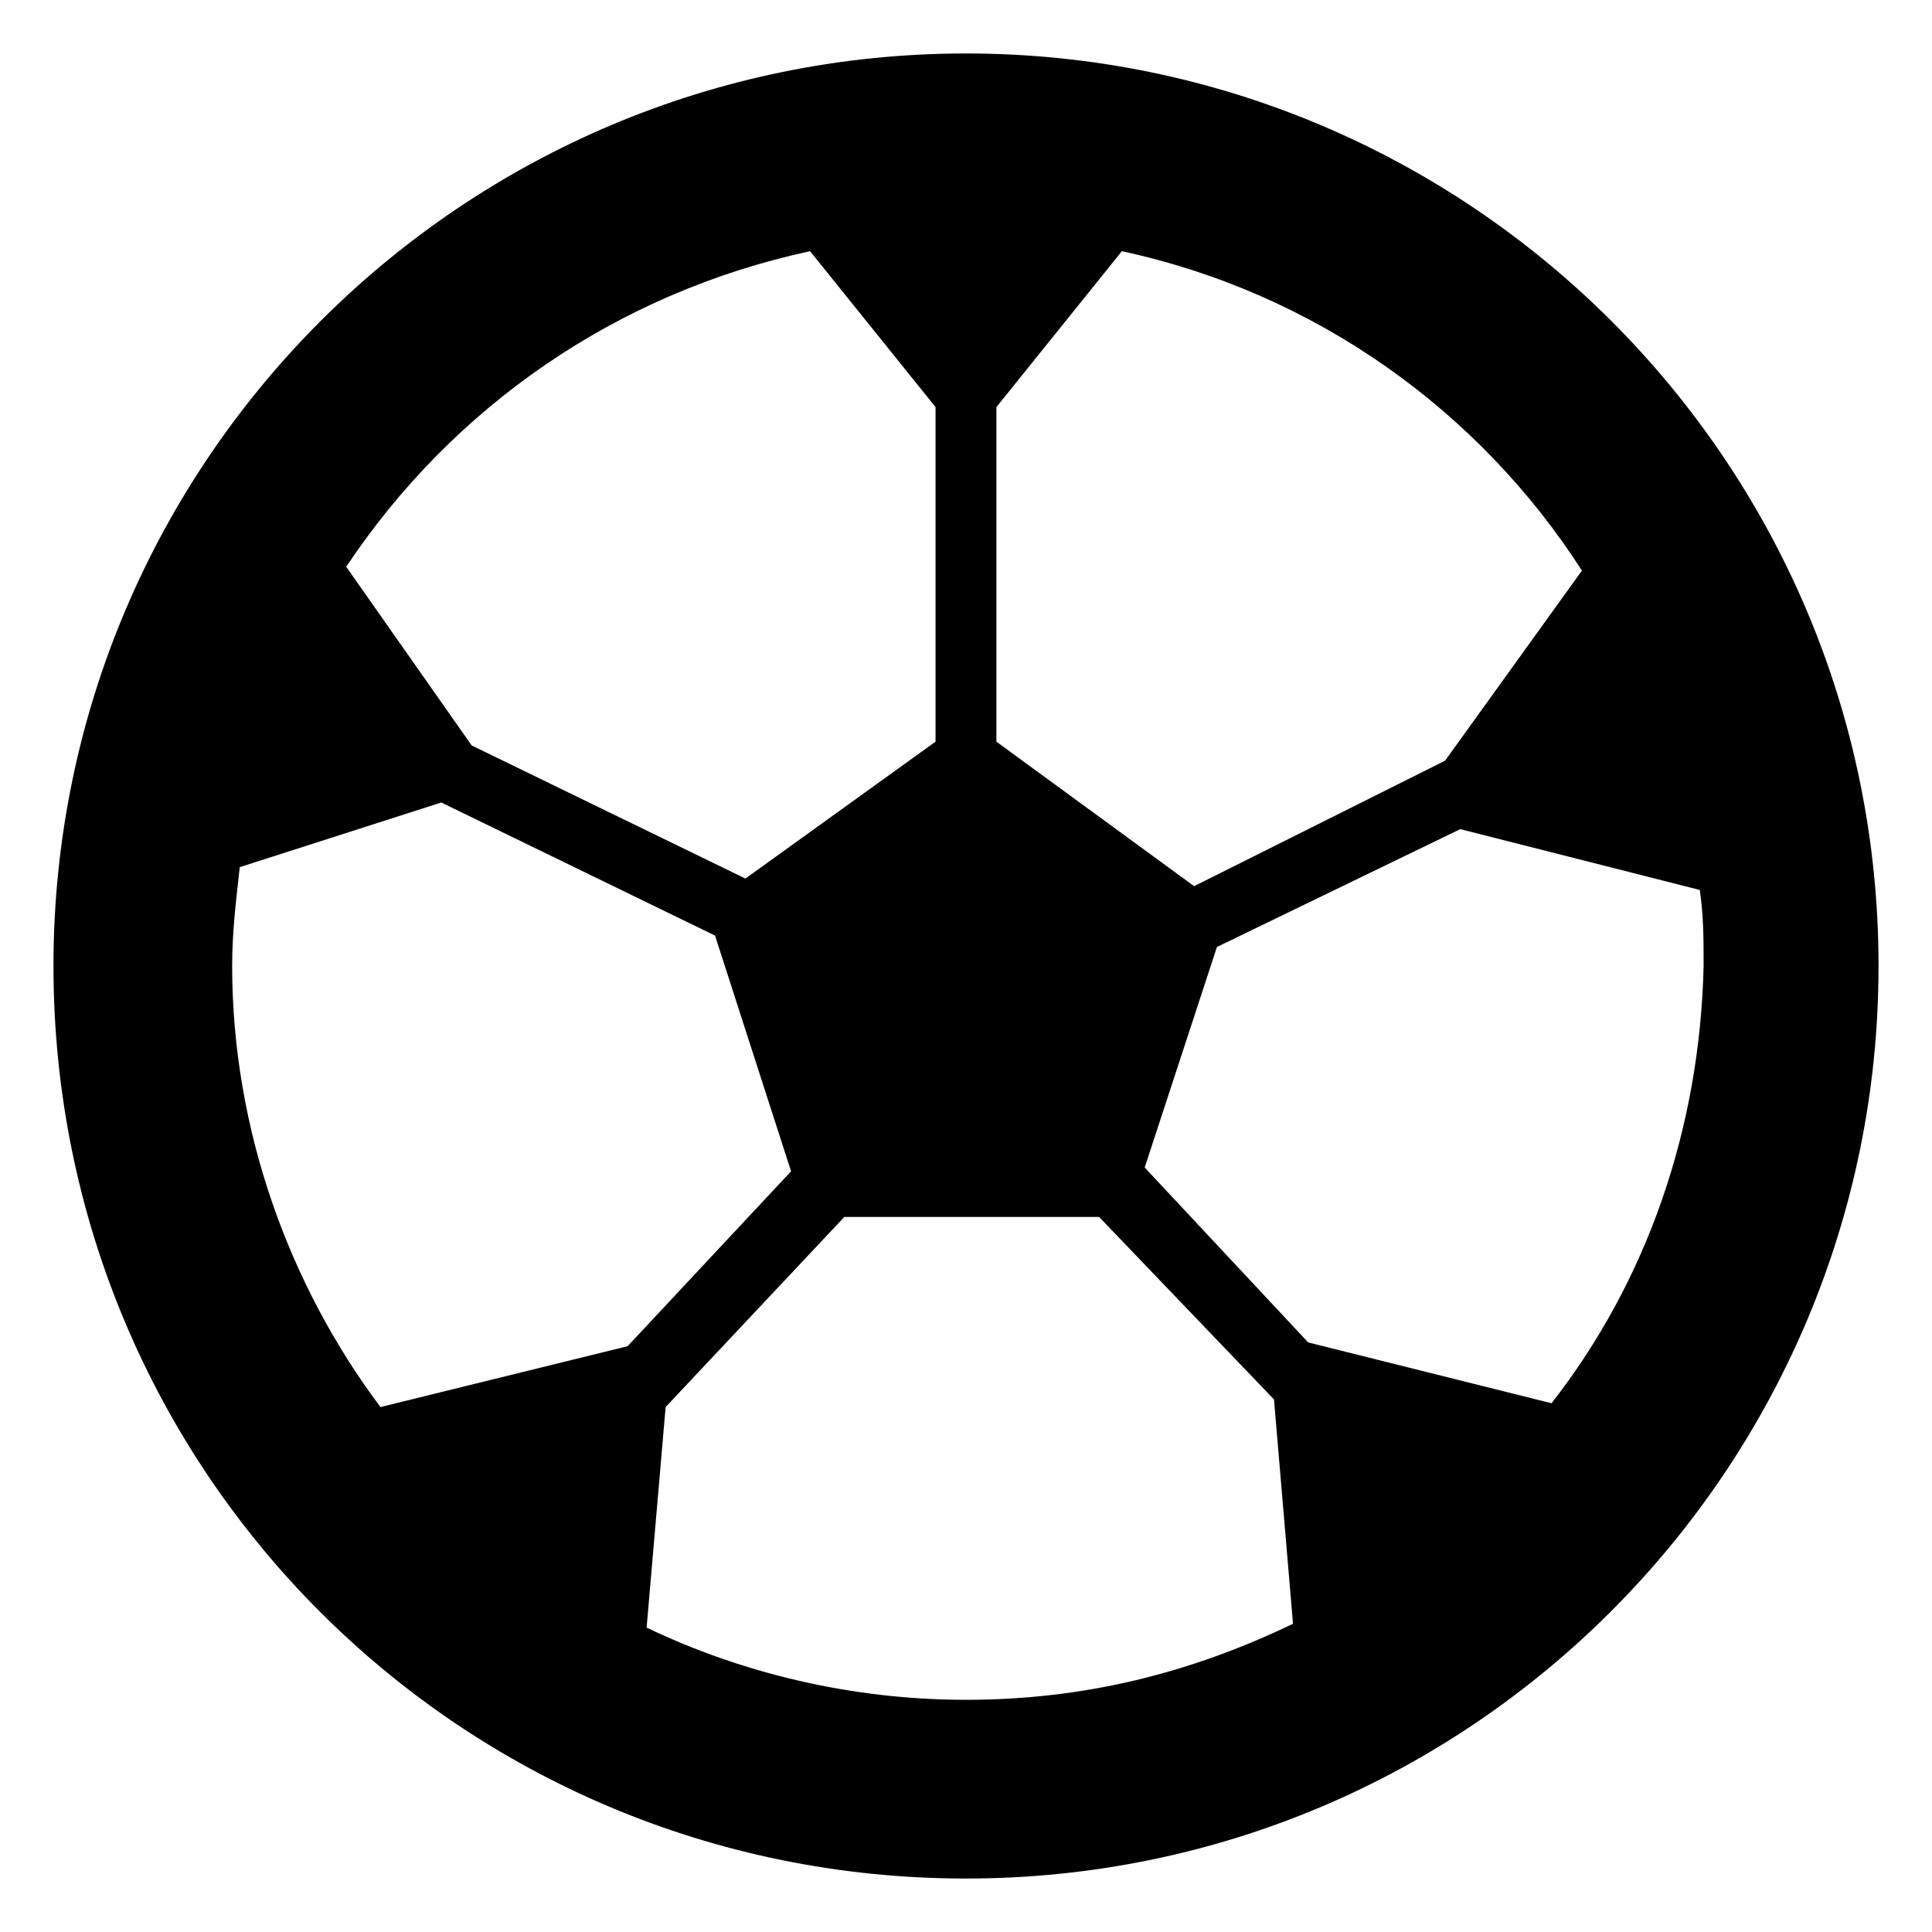<?xml version="1.0" encoding="UTF-8"?>
<!-- Uploaded to: SVG Repo, www.svgrepo.com, Generator: SVG Repo Mixer Tools -->
<svg fill="#000000" width="800px" height="800px" version="1.1" viewBox="144 144 512 512" xmlns="http://www.w3.org/2000/svg">
 <path d="m400 158.17c-133.01 0-241.83 107.81-241.83 241.83 0 134.01 107.82 241.83 241.83 241.83s241.83-108.82 241.83-241.83c0-134.02-108.82-241.83-241.83-241.83zm163.23 137.04-36.273 50.383-66.504 33.25-52.395-38.289v-88.672l33.25-41.312c51.387 11.082 94.715 42.32 121.92 84.641zm-204.55-84.641 33.25 41.312v88.672l-50.383 36.273-72.547-35.27-33.25-47.359c28.211-42.316 71.539-72.547 122.93-83.629zm-151.14 163.23 53.402-17.129 72.547 35.266 20.152 62.473-43.324 46.352-65.496 16.121c-24.184-32.246-39.297-73.559-39.297-116.88 0-9.07 1.008-17.133 2.016-26.199zm192.46 220.67c-30.23 0-59.449-7.055-84.641-19.145l5.039-58.441 47.359-50.383h67.512l46.352 48.367 5.039 59.449c-27.211 13.098-55.426 20.152-86.66 20.152zm155.17-78.594-64.488-16.121-43.328-46.352 19.145-58.441 64.488-31.234 63.48 16.121c1.008 7.055 1.008 13.098 1.008 20.152-1.008 43.324-15.113 83.633-40.305 115.88z"/>
</svg>